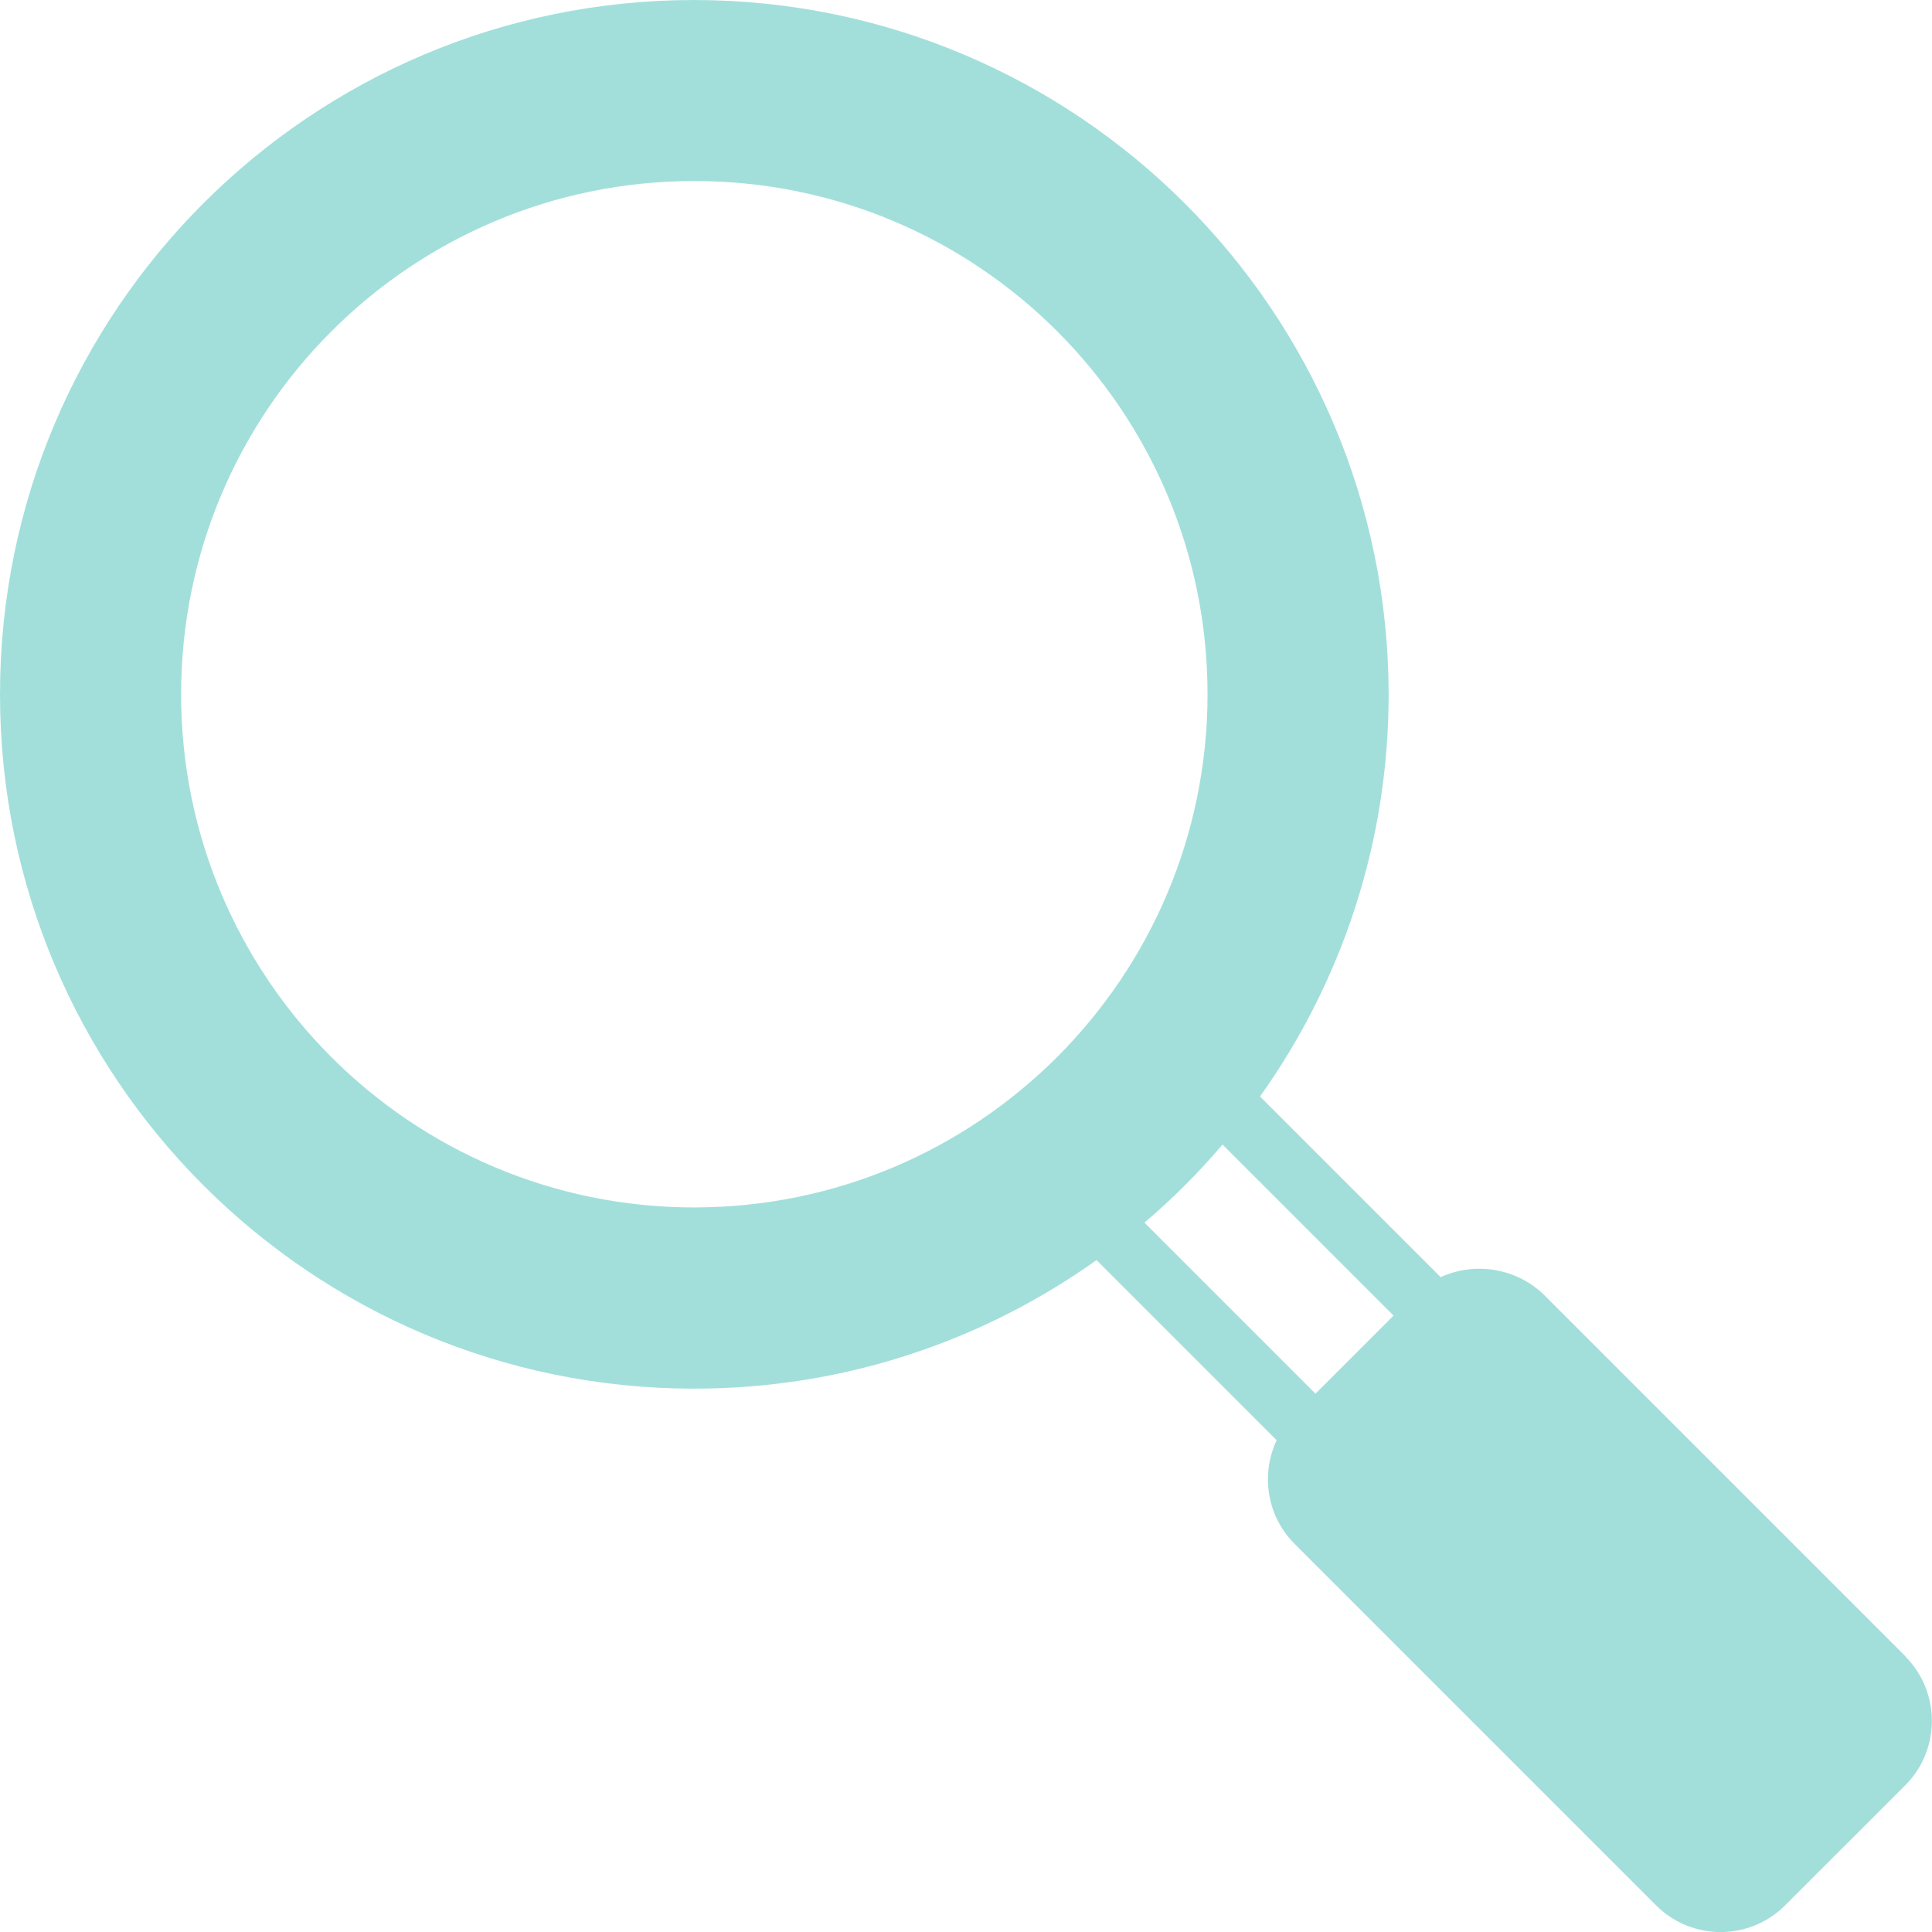 <?xml version="1.0" encoding="UTF-8"?><svg id="Layer_1" xmlns="http://www.w3.org/2000/svg" viewBox="0 0 200.65 200.65"><defs><style>.cls-1{fill:#a2dfdb;stroke-width:0px;}</style></defs><path class="cls-1" d="M197.91,172.03l-37.62-37.62c-2.94-2.78-7.18-3.36-10.68-1.77-.01-.02-.02-.03-.04-.05l-18.71-18.71c8.4-11.79,13.36-26.2,13.36-41.78C144.16,32.3,111.91.05,72.11,0,32.28,0,0,32.28,0,72.11s32.28,72.11,72.11,72.11c15.58,0,29.99-4.96,41.77-13.35l18.71,18.71s0,0,0,0c-1.65,3.5-1.05,7.81,1.82,10.72l37.62,37.62c3.69,3.65,9.64,3.65,13.33,0l12.54-12.53c3.65-3.69,3.65-9.64,0-13.34ZM72.11,125.4c-29.44,0-53.3-23.86-53.3-53.3s23.86-53.3,53.3-53.3,53.3,23.86,53.3,53.3c-.02,29.43-23.87,53.28-53.3,53.3ZM118.86,126.98c2.91-2.48,5.62-5.19,8.11-8.11l17.76,17.76-8.11,8.11-17.76-17.76Z"/></svg>